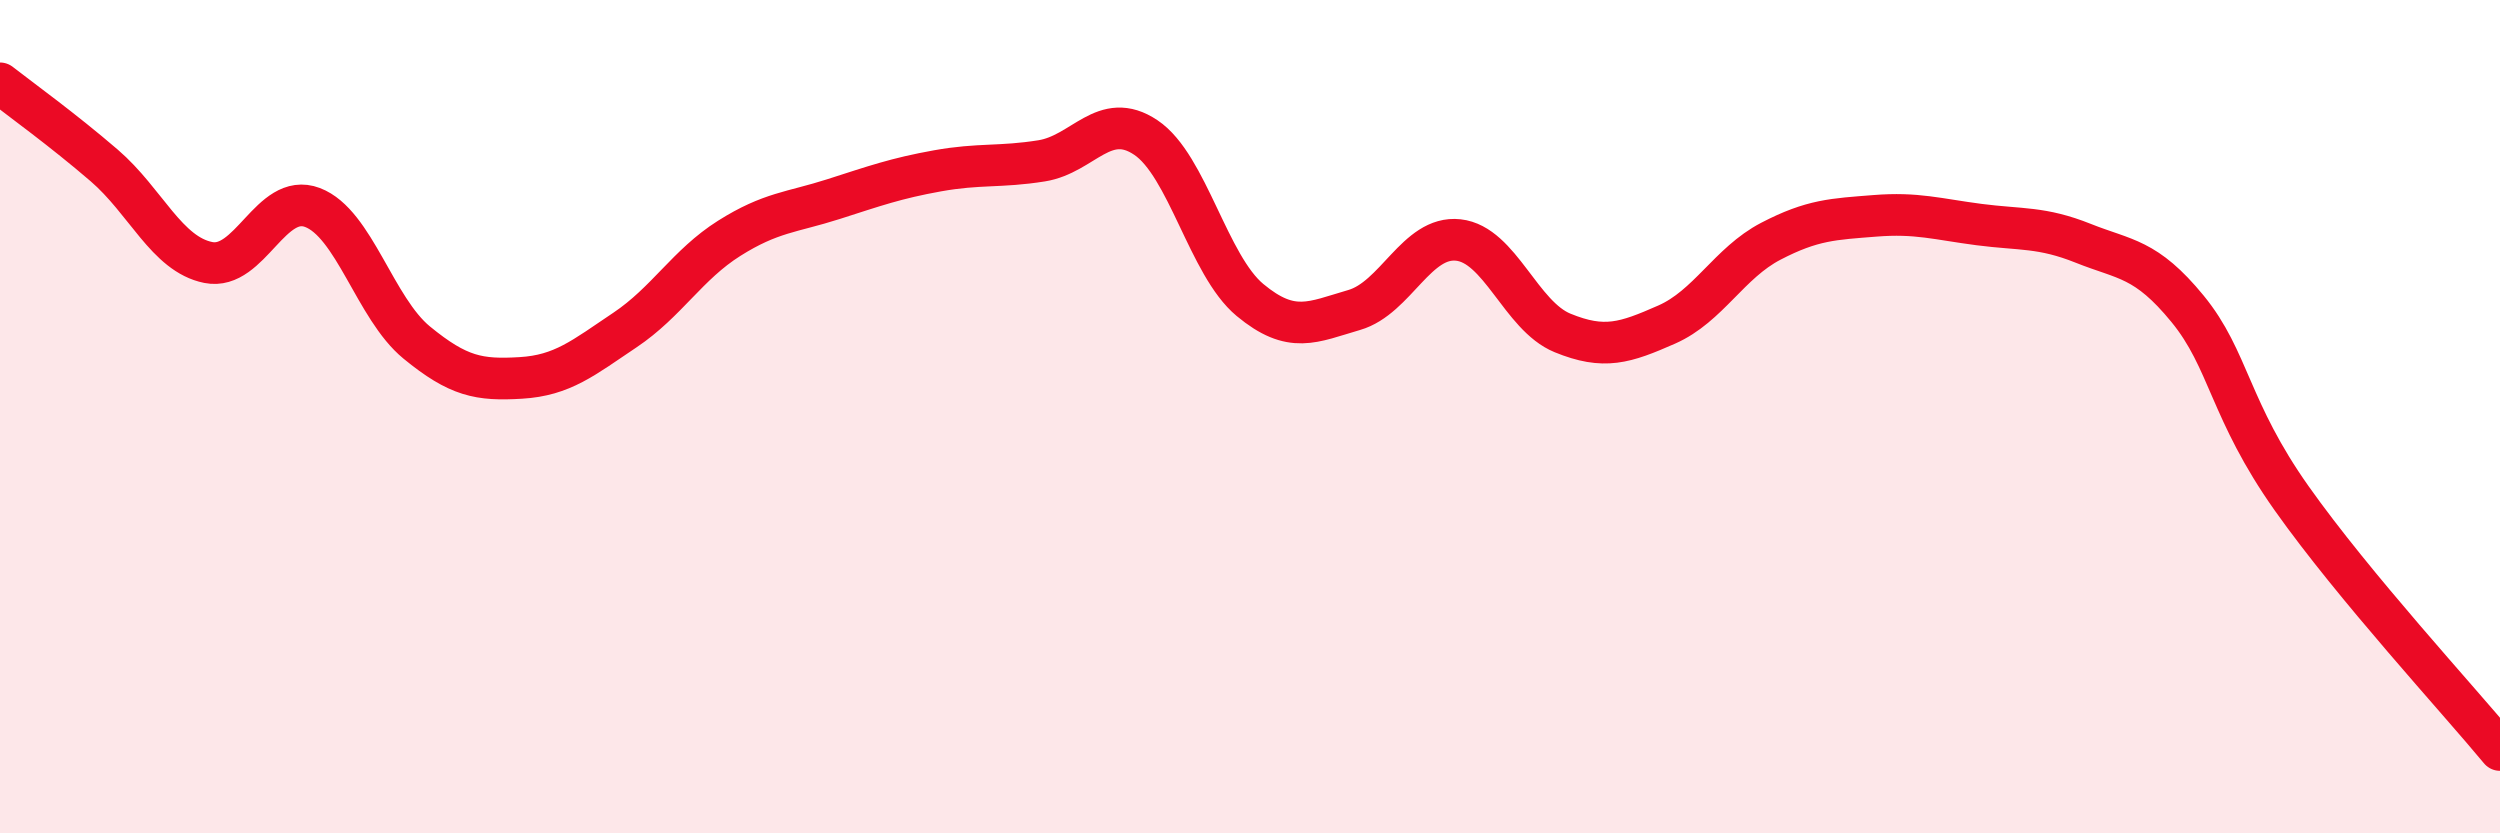 
    <svg width="60" height="20" viewBox="0 0 60 20" xmlns="http://www.w3.org/2000/svg">
      <path
        d="M 0,2 C 0.5,2.39 1.5,3.11 2.5,3.97 C 3.5,4.83 4,6.1 5,6.3 C 6,6.5 6.5,4.6 7.5,4.98 C 8.5,5.36 9,7.4 10,8.22 C 11,9.04 11.5,9.13 12.5,9.07 C 13.5,9.01 14,8.59 15,7.92 C 16,7.25 16.5,6.35 17.5,5.72 C 18.5,5.09 19,5.1 20,4.78 C 21,4.46 21.5,4.28 22.5,4.1 C 23.5,3.92 24,4.02 25,3.86 C 26,3.7 26.5,2.63 27.5,3.3 C 28.5,3.97 29,6.37 30,7.2 C 31,8.03 31.5,7.73 32.5,7.44 C 33.5,7.15 34,5.65 35,5.76 C 36,5.87 36.5,7.58 37.5,7.99 C 38.5,8.4 39,8.23 40,7.79 C 41,7.35 41.5,6.31 42.5,5.79 C 43.5,5.27 44,5.26 45,5.18 C 46,5.1 46.5,5.26 47.5,5.39 C 48.5,5.52 49,5.44 50,5.84 C 51,6.24 51.5,6.19 52.5,7.41 C 53.5,8.63 53.5,9.84 55,11.96 C 56.5,14.08 59,16.79 60,18L60 20L0 20Z"
        fill="#EB0A25"
        opacity="0.1"
        stroke-linecap="round"
        stroke-linejoin="round"
      />
      <path
        d="M 0,2 C 0.5,2.39 1.5,3.11 2.5,3.97 C 3.5,4.83 4,6.1 5,6.3 C 6,6.5 6.5,4.6 7.5,4.98 C 8.5,5.36 9,7.4 10,8.22 C 11,9.04 11.5,9.13 12.5,9.07 C 13.5,9.01 14,8.59 15,7.92 C 16,7.25 16.5,6.35 17.5,5.72 C 18.5,5.09 19,5.1 20,4.78 C 21,4.46 21.5,4.28 22.5,4.1 C 23.5,3.92 24,4.02 25,3.86 C 26,3.7 26.5,2.63 27.5,3.3 C 28.5,3.97 29,6.37 30,7.2 C 31,8.03 31.5,7.73 32.5,7.44 C 33.5,7.15 34,5.65 35,5.76 C 36,5.87 36.5,7.58 37.5,7.99 C 38.5,8.4 39,8.23 40,7.79 C 41,7.35 41.5,6.31 42.5,5.79 C 43.5,5.27 44,5.26 45,5.18 C 46,5.1 46.5,5.26 47.5,5.39 C 48.5,5.52 49,5.44 50,5.84 C 51,6.24 51.5,6.19 52.5,7.41 C 53.5,8.63 53.5,9.84 55,11.96 C 56.5,14.08 59,16.79 60,18"
        stroke="#EB0A25"
        stroke-width="1"
        fill="none"
        stroke-linecap="round"
        stroke-linejoin="round"
      />
    </svg>
  